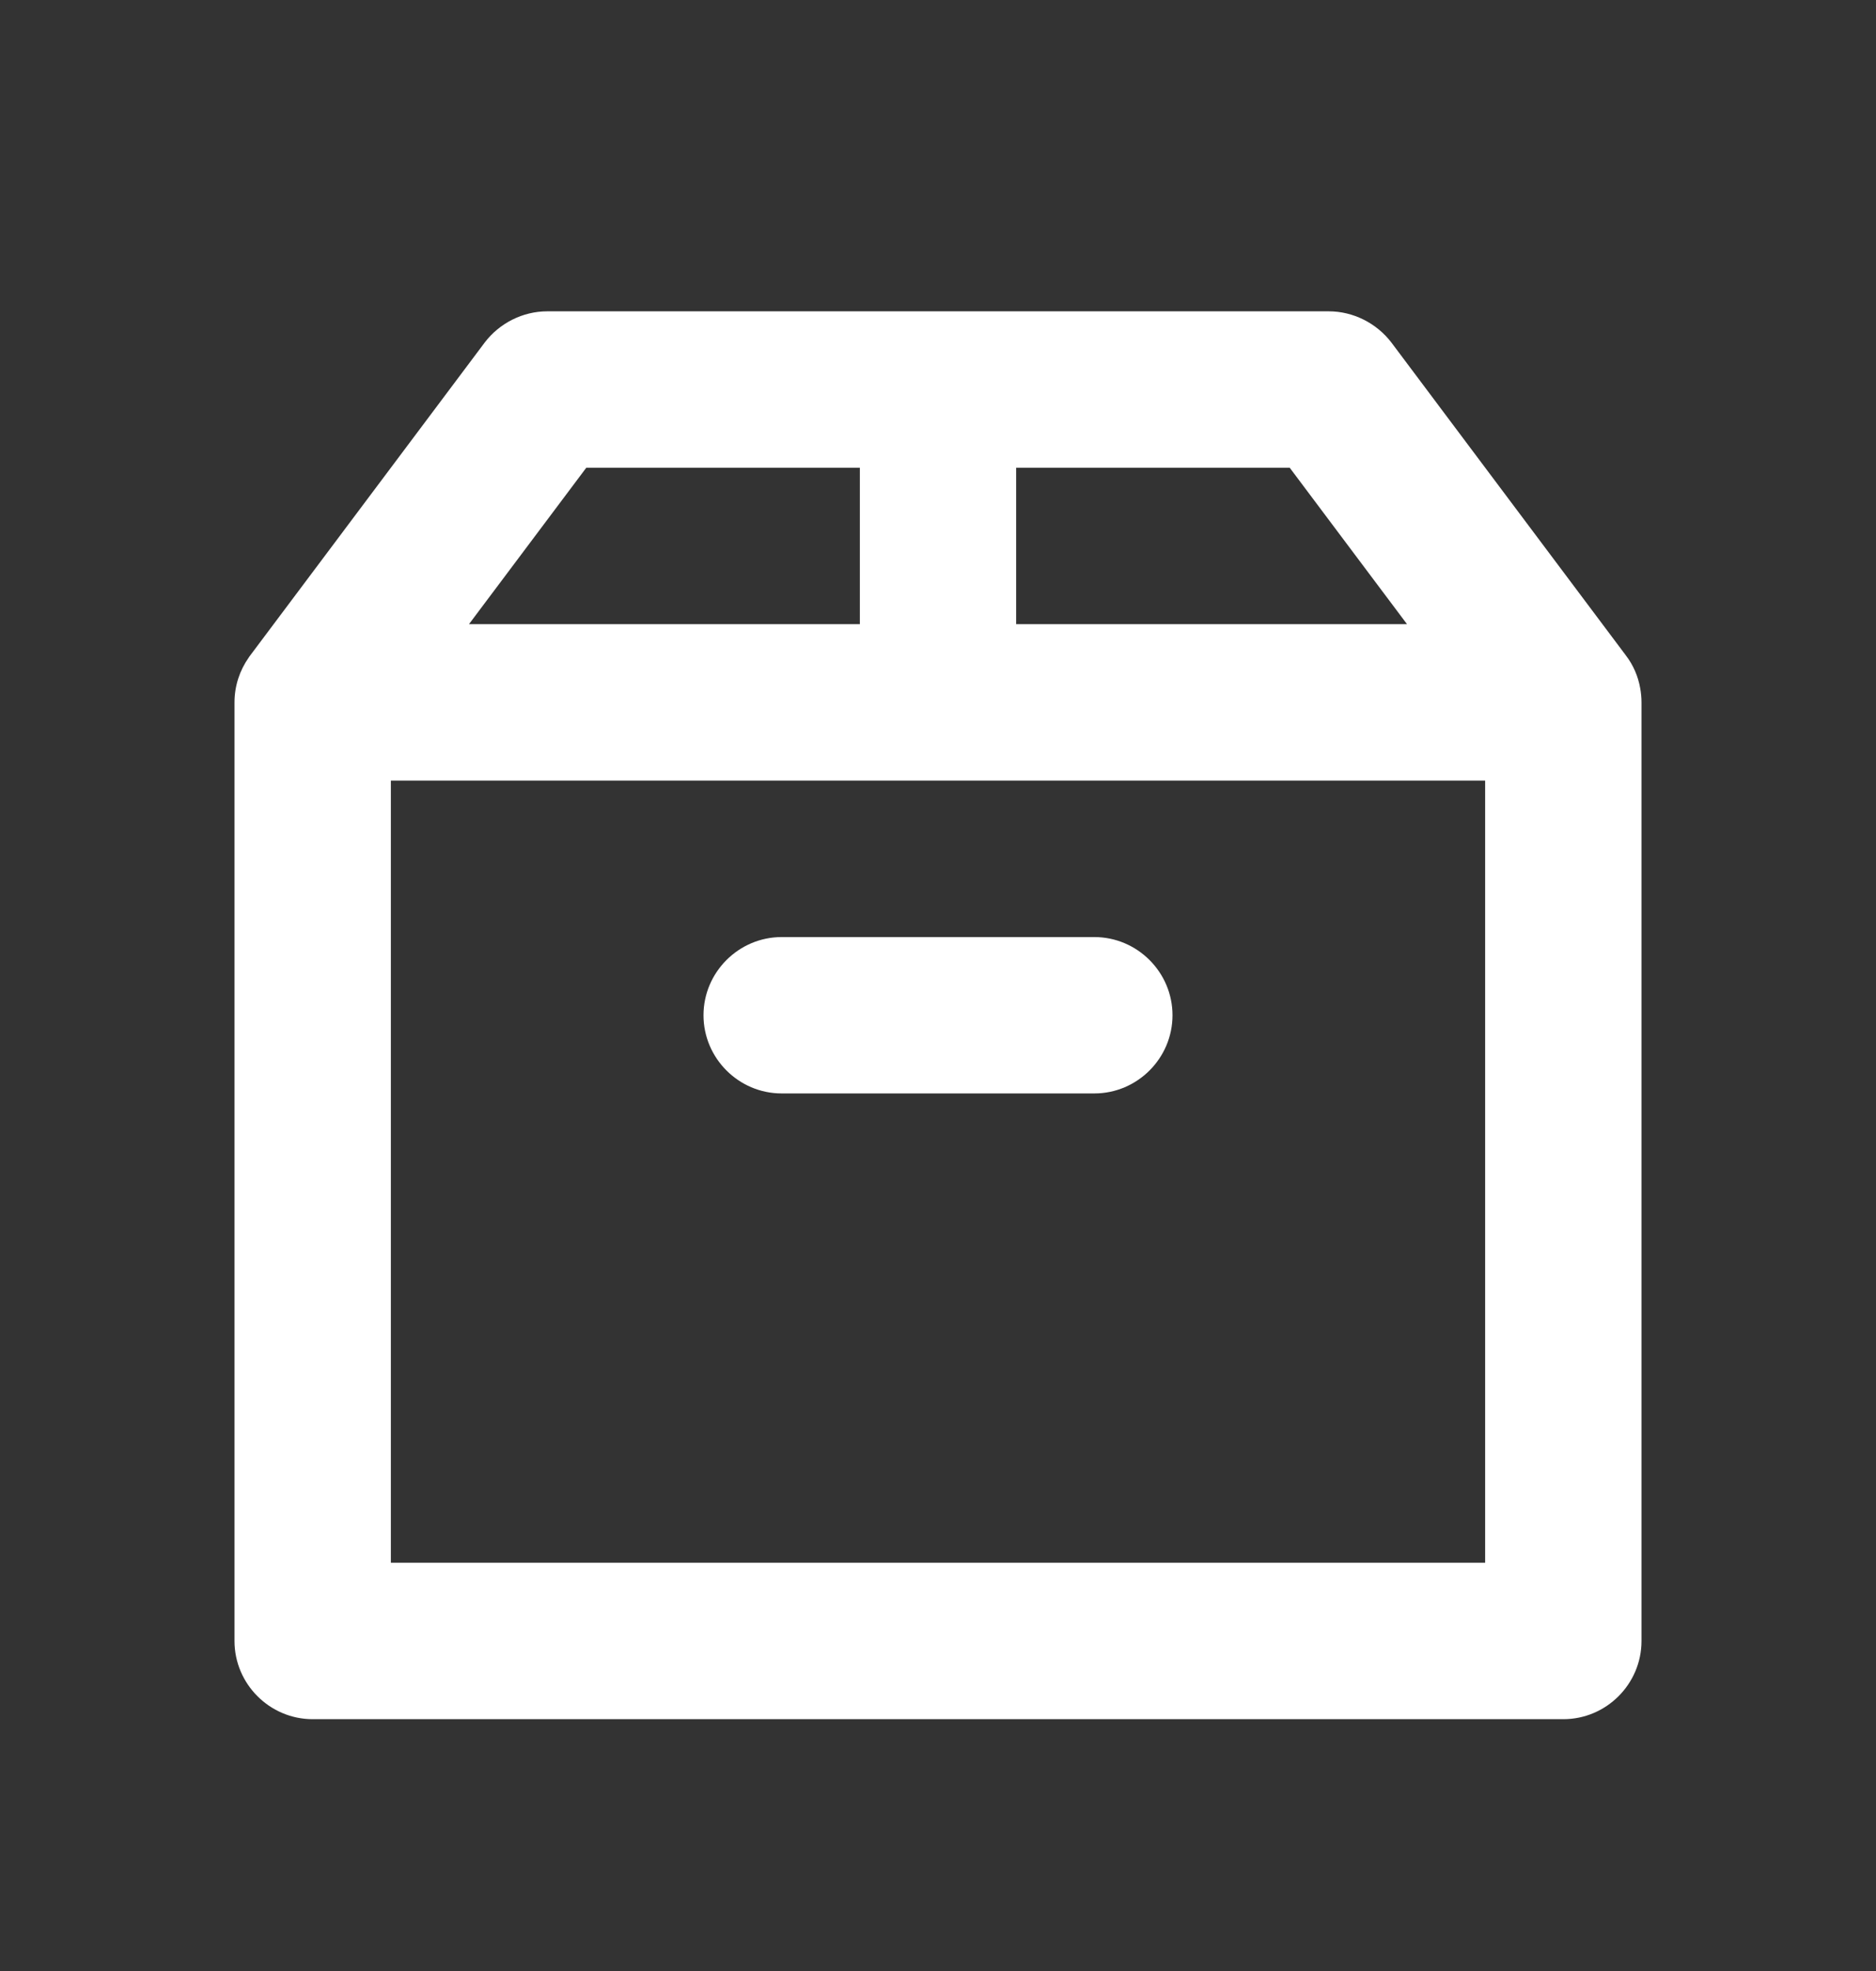 <svg width="20" height="21" viewBox="0 0 20 21" fill="none" xmlns="http://www.w3.org/2000/svg">
<rect x="0" y="0" width="20" height="21" fill="#333333" stroke="none"/>
<path d="M7.5 10.817C7.5 11.275 7.875 11.65 8.333 11.65H11.667C12.125 11.65 12.5 11.275 12.5 10.817C12.5 10.359 12.125 9.984 11.667 9.984H8.333C7.875 9.984 7.5 10.359 7.5 10.817Z" fill="white"/>
<path fill-rule="evenodd" clip-rule="evenodd" d="M14.167 3.317H5.833C5.575 3.317 5.325 3.442 5.167 3.65L2.667 6.984C2.661 6.991 2.656 6.999 2.651 7.007C2.556 7.142 2.5 7.307 2.5 7.484V17.484C2.5 17.942 2.875 18.317 3.333 18.317H16.667C17.125 18.317 17.5 17.942 17.5 17.484V7.484C17.5 7.432 17.495 7.381 17.486 7.332C17.464 7.207 17.413 7.087 17.334 6.984L14.834 3.65C14.675 3.442 14.425 3.317 14.167 3.317ZM15 6.65L13.75 4.984H10.833V6.65H15ZM9.167 6.65V4.984H6.25L5 6.65H9.167ZM4.167 8.317H15.833V16.65H4.167V8.317Z" fill="white"/>
</svg>
